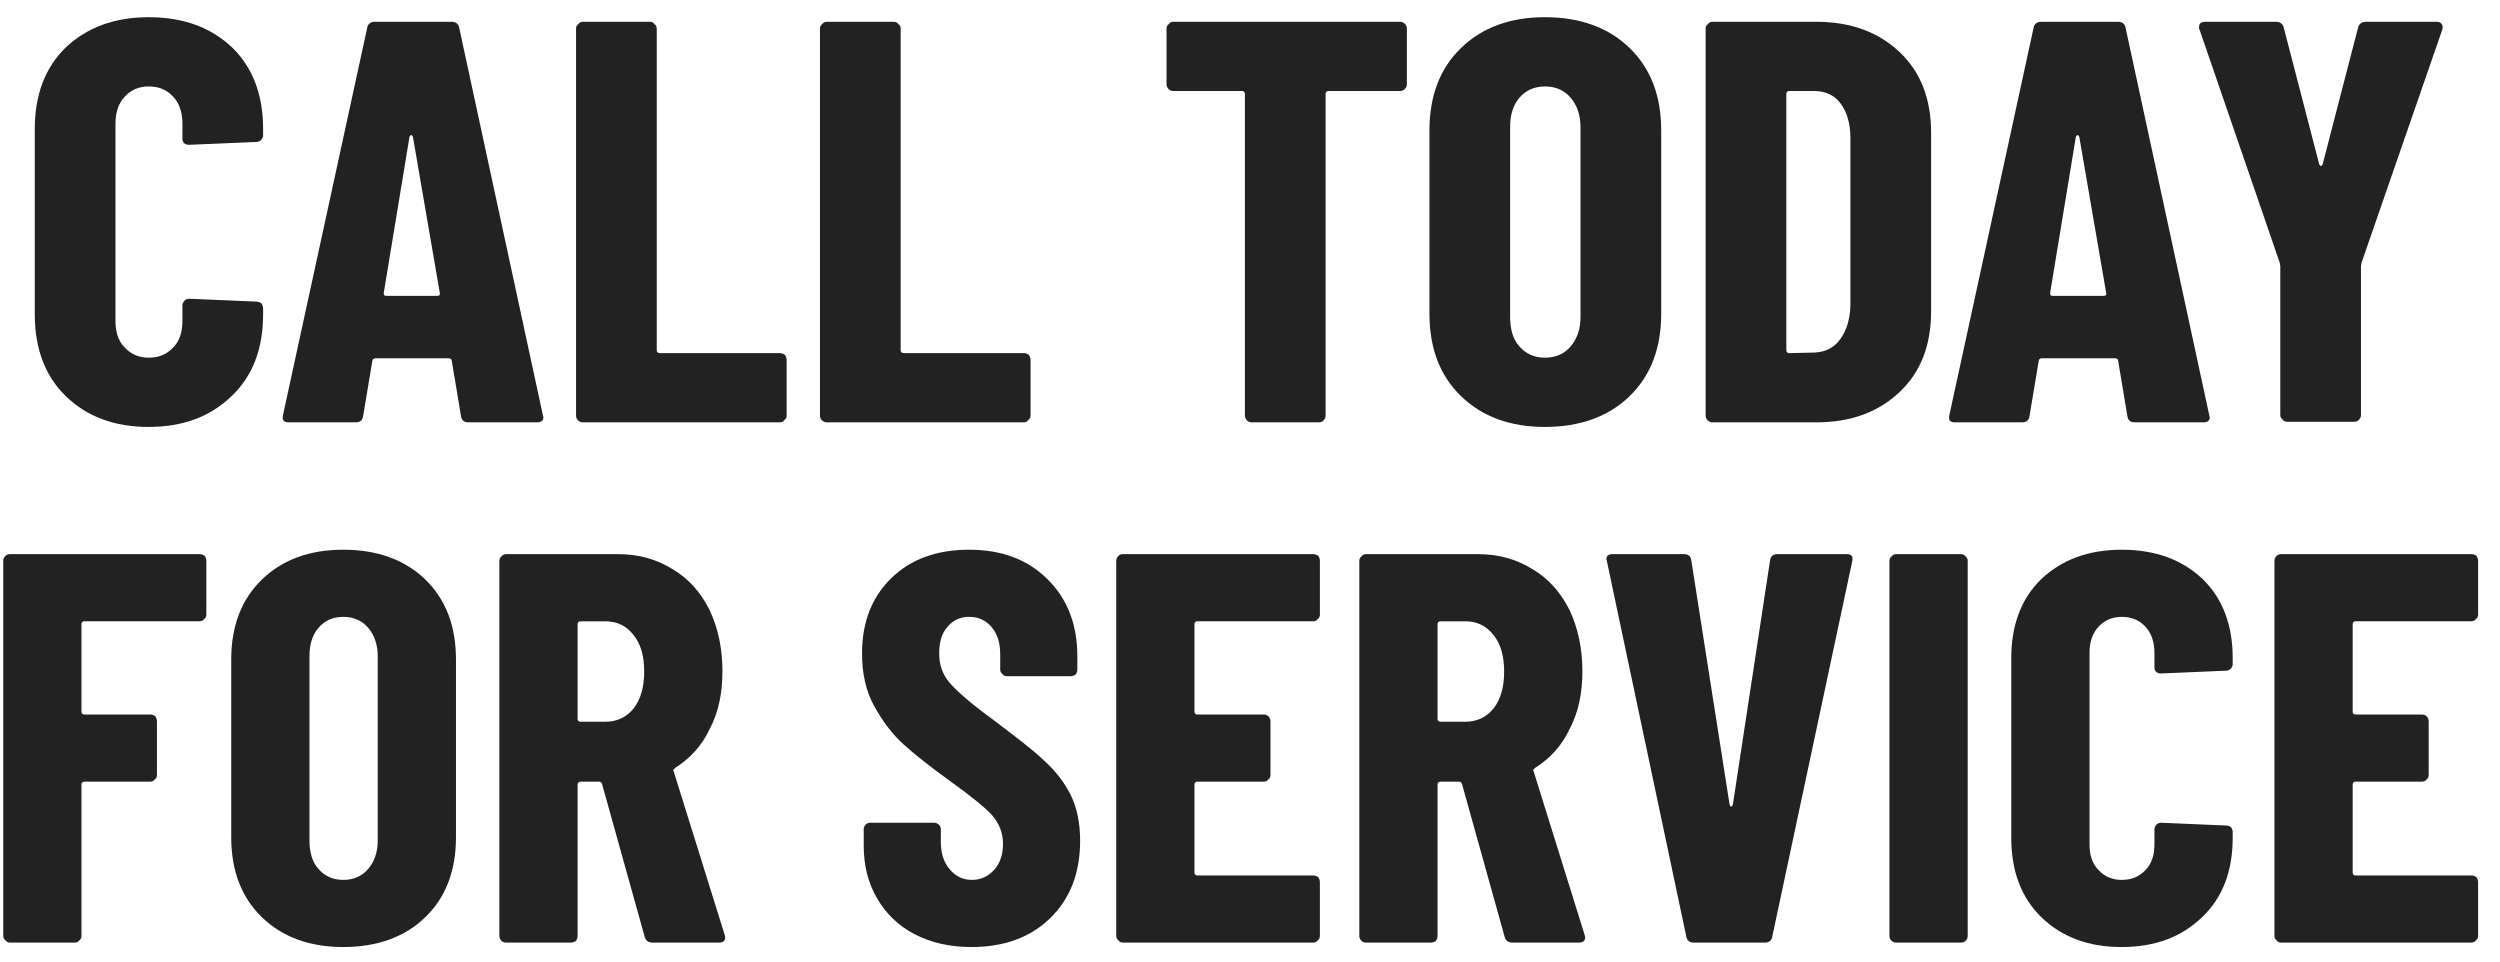 <?xml version="1.0" encoding="UTF-8" standalone="no"?><!DOCTYPE svg PUBLIC "-//W3C//DTD SVG 1.1//EN" "http://www.w3.org/Graphics/SVG/1.1/DTD/svg11.dtd"><svg width="100%" height="100%" viewBox="0 0 413 159" version="1.1" xmlns="http://www.w3.org/2000/svg" xmlns:xlink="http://www.w3.org/1999/xlink" xml:space="preserve" xmlns:serif="http://www.serif.com/" style="fill-rule:evenodd;clip-rule:evenodd;stroke-linejoin:round;stroke-miterlimit:2;"><g transform="matrix(6.853,0,0,6.853,-11369.2,-246.273)"><g transform="matrix(13.795,0,0,13.795,1659.38,46.118)"><path d="M0.233,0.008c-0.06,0 -0.108,-0.018 -0.145,-0.054c-0.036,-0.035 -0.054,-0.083 -0.054,-0.143l-0,-0.324c-0,-0.059 0.018,-0.107 0.054,-0.142c0.037,-0.035 0.085,-0.053 0.145,-0.053c0.061,0 0.109,0.018 0.146,0.053c0.036,0.035 0.054,0.083 0.054,0.142l0,0.011c0,0.003 -0.001,0.006 -0.004,0.009c-0.002,0.002 -0.005,0.003 -0.008,0.003l-0.117,0.005c-0.008,-0 -0.012,-0.004 -0.012,-0.011l0,-0.026c0,-0.019 -0.005,-0.035 -0.016,-0.047c-0.011,-0.012 -0.025,-0.018 -0.043,-0.018c-0.017,0 -0.031,0.006 -0.042,0.018c-0.011,0.012 -0.016,0.028 -0.016,0.047l0,0.345c0,0.019 0.005,0.035 0.016,0.046c0.011,0.012 0.025,0.018 0.042,0.018c0.018,0 0.032,-0.006 0.043,-0.018c0.011,-0.011 0.016,-0.027 0.016,-0.046l0,-0.027c0,-0.003 0.001,-0.006 0.004,-0.009c0.002,-0.002 0.005,-0.003 0.008,-0.003l0.117,0.005c0.003,0 0.006,0.001 0.009,0.003c0.002,0.003 0.003,0.006 0.003,0.009l0,0.01c0,0.06 -0.018,0.108 -0.055,0.143c-0.037,0.036 -0.085,0.054 -0.145,0.054Z" style="fill:#222;fill-rule:nonzero;"/></g><g transform="matrix(13.795,0,0,13.795,1665.64,46.118)"><path d="M0.338,-0c-0.008,-0 -0.012,-0.004 -0.013,-0.011l-0.016,-0.096c0,-0.003 -0.002,-0.005 -0.006,-0.005l-0.127,0c-0.004,0 -0.006,0.002 -0.006,0.005l-0.016,0.096c-0.001,0.007 -0.005,0.011 -0.013,0.011l-0.117,-0c-0.009,-0 -0.012,-0.004 -0.01,-0.013l0.147,-0.676c0.001,-0.007 0.006,-0.011 0.013,-0.011l0.135,0c0.007,0 0.012,0.004 0.013,0.011l0.146,0.676l0.001,0.004c0,0.006 -0.004,0.009 -0.011,0.009l-0.12,0Zm-0.148,-0.226c0,0.003 0.001,0.005 0.004,0.005l0.09,0c0.003,0 0.005,-0.002 0.004,-0.005l-0.047,-0.273c-0.001,-0.002 -0.002,-0.003 -0.003,-0.003c-0.001,0 -0.002,0.001 -0.003,0.003l-0.045,0.273Z" style="fill:#222;fill-rule:nonzero;"/></g><g transform="matrix(13.795,0,0,13.795,1672.29,46.118)"><path d="M0.056,-0c-0.003,-0 -0.006,-0.001 -0.009,-0.004c-0.002,-0.002 -0.003,-0.005 -0.003,-0.008l0,-0.676c0,-0.003 0.001,-0.006 0.004,-0.008c0.002,-0.003 0.005,-0.004 0.008,-0.004l0.117,0c0.003,0 0.006,0.001 0.008,0.004c0.003,0.002 0.004,0.005 0.004,0.008l-0,0.562c-0,0.003 0.002,0.005 0.005,0.005l0.21,0c0.003,0 0.006,0.001 0.009,0.003c0.002,0.003 0.003,0.006 0.003,0.009l0,0.097c0,0.003 -0.001,0.006 -0.004,0.008c-0.002,0.003 -0.005,0.004 -0.008,0.004l-0.344,-0Z" style="fill:#222;fill-rule:nonzero;"/></g><g transform="matrix(13.795,0,0,13.795,1678.17,46.118)"><path d="M0.056,-0c-0.003,-0 -0.006,-0.001 -0.009,-0.004c-0.002,-0.002 -0.003,-0.005 -0.003,-0.008l0,-0.676c0,-0.003 0.001,-0.006 0.004,-0.008c0.002,-0.003 0.005,-0.004 0.008,-0.004l0.117,0c0.003,0 0.006,0.001 0.008,0.004c0.003,0.002 0.004,0.005 0.004,0.008l-0,0.562c-0,0.003 0.002,0.005 0.005,0.005l0.21,0c0.003,0 0.006,0.001 0.009,0.003c0.002,0.003 0.003,0.006 0.003,0.009l0,0.097c0,0.003 -0.001,0.006 -0.004,0.008c-0.002,0.003 -0.005,0.004 -0.008,0.004l-0.344,-0Z" style="fill:#222;fill-rule:nonzero;"/></g><g transform="matrix(13.795,0,0,13.795,1686.8,46.118)"><path d="M0.432,-0.7c0.003,0 0.006,0.001 0.009,0.004c0.002,0.002 0.003,0.005 0.003,0.008l0,0.097c0,0.003 -0.001,0.006 -0.004,0.009c-0.002,0.002 -0.005,0.003 -0.008,0.003l-0.125,0c-0.003,0 -0.005,0.002 -0.005,0.005l0,0.562c0,0.003 -0.001,0.006 -0.004,0.009c-0.002,0.002 -0.005,0.003 -0.008,0.003l-0.117,0c-0.003,0 -0.006,-0.001 -0.008,-0.003c-0.003,-0.003 -0.004,-0.006 -0.004,-0.009l0,-0.562c0,-0.003 -0.002,-0.005 -0.005,-0.005l-0.12,0c-0.003,0 -0.006,-0.001 -0.008,-0.003c-0.003,-0.003 -0.004,-0.006 -0.004,-0.009l0,-0.097c0,-0.003 0.001,-0.006 0.004,-0.008c0.002,-0.003 0.005,-0.004 0.008,-0.004l0.396,0Z" style="fill:#222;fill-rule:nonzero;"/></g><g transform="matrix(13.795,0,0,13.795,1693,46.118)"><path d="M0.236,0.008c-0.061,0 -0.11,-0.018 -0.147,-0.054c-0.037,-0.036 -0.055,-0.084 -0.055,-0.144l-0,-0.32c-0,-0.06 0.018,-0.108 0.055,-0.144c0.037,-0.036 0.086,-0.054 0.147,-0.054c0.061,0 0.111,0.018 0.148,0.054c0.037,0.036 0.055,0.084 0.055,0.144l0,0.32c0,0.06 -0.018,0.108 -0.055,0.144c-0.037,0.036 -0.087,0.054 -0.148,0.054Zm0,-0.121c0.019,-0 0.034,-0.007 0.045,-0.02c0.011,-0.013 0.017,-0.03 0.017,-0.051l-0,-0.332c-0,-0.021 -0.006,-0.038 -0.017,-0.051c-0.011,-0.013 -0.026,-0.02 -0.045,-0.02c-0.019,0 -0.034,0.007 -0.045,0.02c-0.011,0.013 -0.016,0.03 -0.016,0.051l-0,0.332c-0,0.021 0.005,0.039 0.016,0.051c0.011,0.013 0.026,0.02 0.045,0.02Z" style="fill:#222;fill-rule:nonzero;"/></g><g transform="matrix(13.795,0,0,13.795,1699.52,46.118)"><path d="M0.056,-0c-0.003,-0 -0.006,-0.001 -0.009,-0.004c-0.002,-0.002 -0.003,-0.005 -0.003,-0.008l0,-0.676c0,-0.003 0.001,-0.006 0.004,-0.008c0.002,-0.003 0.005,-0.004 0.008,-0.004l0.181,0c0.061,0 0.109,0.018 0.146,0.053c0.037,0.035 0.055,0.082 0.055,0.141l0,0.312c0,0.059 -0.018,0.106 -0.055,0.141c-0.037,0.035 -0.085,0.053 -0.146,0.053l-0.181,-0Zm0.129,-0.126c-0,0.003 0.002,0.005 0.005,0.005l0.045,-0.001c0.018,-0.001 0.033,-0.008 0.044,-0.023c0.011,-0.015 0.017,-0.034 0.018,-0.058l-0,-0.294c-0,-0.025 -0.006,-0.045 -0.017,-0.06c-0.011,-0.015 -0.027,-0.022 -0.046,-0.022l-0.044,0c-0.003,0 -0.005,0.002 -0.005,0.005l-0,0.448Z" style="fill:#222;fill-rule:nonzero;"/></g><g transform="matrix(13.795,0,0,13.795,1705.81,46.118)"><path d="M0.338,-0c-0.008,-0 -0.012,-0.004 -0.013,-0.011l-0.016,-0.096c0,-0.003 -0.002,-0.005 -0.006,-0.005l-0.127,0c-0.004,0 -0.006,0.002 -0.006,0.005l-0.016,0.096c-0.001,0.007 -0.005,0.011 -0.013,0.011l-0.117,-0c-0.009,-0 -0.012,-0.004 -0.01,-0.013l0.147,-0.676c0.001,-0.007 0.006,-0.011 0.013,-0.011l0.135,0c0.007,0 0.012,0.004 0.013,0.011l0.146,0.676l0.001,0.004c0,0.006 -0.004,0.009 -0.011,0.009l-0.12,0Zm-0.148,-0.226c0,0.003 0.001,0.005 0.004,0.005l0.09,0c0.003,0 0.005,-0.002 0.004,-0.005l-0.047,-0.273c-0.001,-0.002 -0.002,-0.003 -0.003,-0.003c-0.001,0 -0.002,0.001 -0.003,0.003l-0.045,0.273Z" style="fill:#222;fill-rule:nonzero;"/></g><g transform="matrix(13.795,0,0,13.795,1711.69,46.118)"><path d="M0.178,-0.001c-0.003,0 -0.006,-0.001 -0.008,-0.004c-0.003,-0.002 -0.004,-0.005 -0.004,-0.008l0,-0.26l-0.001,-0.006l-0.14,-0.407c-0.001,-0.001 -0.001,-0.003 -0.001,-0.005c0,-0.006 0.004,-0.009 0.011,-0.009l0.123,0c0.007,0 0.012,0.003 0.014,0.01l0.062,0.239c0.001,0.002 0.002,0.003 0.003,0.003c0.001,0 0.002,-0.001 0.003,-0.003l0.062,-0.239c0.002,-0.007 0.007,-0.01 0.014,-0.01l0.123,0c0.004,0 0.007,0.001 0.009,0.004c0.002,0.002 0.002,0.005 0.001,0.01l-0.141,0.407l-0.001,0.006l0,0.26c0,0.003 -0.001,0.006 -0.004,0.009c-0.002,0.002 -0.005,0.003 -0.008,0.003l-0.117,0Z" style="fill:#222;fill-rule:nonzero;"/></g><g transform="matrix(13.377,0,0,13.377,1658.5,58.659)"><path d="M0.41,-0.591c-0,0.003 -0.001,0.006 -0.004,0.008c-0.002,0.003 -0.005,0.004 -0.008,0.004l-0.208,0c-0.003,0 -0.005,0.002 -0.005,0.005l0,0.158c-0,0.003 0.002,0.005 0.005,0.005l0.119,-0c0.003,-0 0.006,0.001 0.009,0.003c0.002,0.003 0.003,0.006 0.003,0.009l0,0.097c0,0.003 -0.001,0.006 -0.004,0.008c-0.002,0.003 -0.005,0.004 -0.008,0.004l-0.119,-0c-0.003,-0 -0.005,0.002 -0.005,0.005l0,0.273c-0,0.003 -0.001,0.006 -0.004,0.008c-0.002,0.003 -0.005,0.004 -0.008,0.004l-0.117,-0c-0.003,-0 -0.006,-0.001 -0.008,-0.004c-0.003,-0.002 -0.004,-0.005 -0.004,-0.008l0,-0.676c0,-0.003 0.001,-0.006 0.004,-0.009c0.002,-0.002 0.005,-0.003 0.008,-0.003l0.342,-0c0.003,-0 0.006,0.001 0.009,0.003c0.002,0.003 0.003,0.006 0.003,0.009l0,0.097Z" style="fill:#222;fill-rule:nonzero;"/></g><g transform="matrix(13.377,0,0,13.377,1664.13,58.659)"><path d="M0.236,0.008c-0.061,0 -0.11,-0.018 -0.147,-0.054c-0.037,-0.036 -0.055,-0.084 -0.055,-0.144l-0,-0.32c-0,-0.06 0.018,-0.108 0.055,-0.144c0.037,-0.036 0.086,-0.054 0.147,-0.054c0.061,0 0.111,0.018 0.148,0.054c0.037,0.036 0.055,0.084 0.055,0.144l0,0.32c0,0.06 -0.018,0.108 -0.055,0.144c-0.037,0.036 -0.087,0.054 -0.148,0.054Zm0,-0.121c0.019,-0 0.034,-0.007 0.045,-0.02c0.011,-0.013 0.017,-0.03 0.017,-0.051l-0,-0.332c-0,-0.021 -0.006,-0.038 -0.017,-0.051c-0.011,-0.013 -0.026,-0.02 -0.045,-0.02c-0.019,0 -0.034,0.007 -0.045,0.02c-0.011,0.013 -0.016,0.03 -0.016,0.051l-0,0.332c-0,0.021 0.005,0.039 0.016,0.051c0.011,0.013 0.026,0.02 0.045,0.02Z" style="fill:#222;fill-rule:nonzero;"/></g><g transform="matrix(13.377,0,0,13.377,1670.46,58.659)"><path d="M0.32,-0c-0.007,-0 -0.012,-0.003 -0.014,-0.01l-0.077,-0.276c-0.001,-0.003 -0.003,-0.004 -0.005,-0.004l-0.034,0c-0.003,0 -0.005,0.002 -0.005,0.005l0,0.273c0,0.003 -0.001,0.006 -0.003,0.009c-0.003,0.002 -0.006,0.003 -0.009,0.003l-0.117,0c-0.003,0 -0.006,-0.001 -0.008,-0.003c-0.003,-0.003 -0.004,-0.006 -0.004,-0.009l0,-0.676c0,-0.003 0.001,-0.006 0.004,-0.008c0.002,-0.003 0.005,-0.004 0.008,-0.004l0.202,0c0.037,0 0.069,0.009 0.098,0.027c0.029,0.017 0.051,0.042 0.067,0.074c0.015,0.032 0.023,0.069 0.023,0.11c0,0.039 -0.007,0.074 -0.023,0.104c-0.014,0.03 -0.035,0.053 -0.062,0.07c-0.001,0.001 -0.002,0.002 -0.003,0.003c-0.001,0.001 -0.001,0.002 0,0.003l0.092,0.295l0.001,0.004c0,0.007 -0.004,0.01 -0.011,0.01l-0.12,0Zm-0.13,-0.579c-0.003,0 -0.005,0.002 -0.005,0.005l0,0.171c0,0.003 0.002,0.005 0.005,0.005l0.045,0c0.021,0 0.038,-0.008 0.051,-0.024c0.013,-0.017 0.019,-0.039 0.019,-0.066c0,-0.028 -0.006,-0.05 -0.019,-0.066c-0.013,-0.017 -0.03,-0.025 -0.051,-0.025l-0.045,0Z" style="fill:#222;fill-rule:nonzero;"/></g><g transform="matrix(13.377,0,0,13.377,1679.43,58.659)"><path d="M0.224,0.008c-0.039,0 -0.073,-0.008 -0.102,-0.023c-0.029,-0.015 -0.052,-0.037 -0.068,-0.065c-0.016,-0.027 -0.024,-0.059 -0.024,-0.095l0,-0.029c0,-0.003 0.001,-0.006 0.004,-0.009c0.002,-0.002 0.005,-0.003 0.008,-0.003l0.115,0c0.003,0 0.006,0.001 0.009,0.004c0.002,0.002 0.003,0.005 0.003,0.008l0,0.022c0,0.021 0.005,0.037 0.016,0.05c0.011,0.013 0.024,0.019 0.04,0.019c0.016,0 0.029,-0.006 0.04,-0.018c0.011,-0.012 0.016,-0.028 0.016,-0.047c0,-0.02 -0.007,-0.037 -0.02,-0.052c-0.013,-0.014 -0.039,-0.035 -0.078,-0.063c-0.033,-0.024 -0.06,-0.045 -0.081,-0.064c-0.021,-0.019 -0.038,-0.042 -0.053,-0.069c-0.015,-0.027 -0.022,-0.059 -0.022,-0.095c0,-0.057 0.018,-0.102 0.053,-0.136c0.035,-0.034 0.082,-0.051 0.14,-0.051c0.059,0 0.106,0.018 0.141,0.053c0.036,0.035 0.054,0.082 0.054,0.139l0,0.024c0,0.003 -0.001,0.006 -0.003,0.009c-0.003,0.002 -0.006,0.003 -0.009,0.003l-0.115,0c-0.003,0 -0.006,-0.001 -0.008,-0.004c-0.003,-0.002 -0.004,-0.005 -0.004,-0.008l0,-0.027c0,-0.021 -0.005,-0.037 -0.015,-0.049c-0.011,-0.013 -0.024,-0.019 -0.041,-0.019c-0.016,0 -0.029,0.006 -0.039,0.018c-0.01,0.011 -0.015,0.027 -0.015,0.048c0,0.02 0.006,0.038 0.019,0.053c0.013,0.015 0.038,0.037 0.075,0.064c0.041,0.031 0.073,0.055 0.094,0.075c0.021,0.019 0.037,0.039 0.049,0.063c0.011,0.022 0.017,0.05 0.017,0.082c0,0.059 -0.018,0.105 -0.054,0.14c-0.036,0.035 -0.083,0.052 -0.142,0.052Z" style="fill:#222;fill-rule:nonzero;"/></g><g transform="matrix(13.377,0,0,13.377,1685.33,58.659)"><path d="M0.411,-0.591c0,0.003 -0.001,0.006 -0.004,0.008c-0.002,0.003 -0.005,0.004 -0.008,0.004l-0.209,0c-0.003,0 -0.005,0.002 -0.005,0.005l-0,0.158c-0,0.003 0.002,0.005 0.005,0.005l0.12,-0c0.003,-0 0.006,0.001 0.008,0.003c0.003,0.003 0.004,0.006 0.004,0.009l-0,0.097c-0,0.003 -0.001,0.006 -0.004,0.008c-0.002,0.003 -0.005,0.004 -0.008,0.004l-0.12,-0c-0.003,-0 -0.005,0.002 -0.005,0.005l-0,0.159c-0,0.003 0.002,0.005 0.005,0.005l0.209,-0c0.003,-0 0.006,0.001 0.009,0.003c0.002,0.003 0.003,0.006 0.003,0.009l0,0.097c0,0.003 -0.001,0.006 -0.004,0.008c-0.002,0.003 -0.005,0.004 -0.008,0.004l-0.343,-0c-0.003,-0 -0.006,-0.001 -0.008,-0.004c-0.003,-0.002 -0.004,-0.005 -0.004,-0.008l0,-0.676c0,-0.003 0.001,-0.006 0.004,-0.009c0.002,-0.002 0.005,-0.003 0.008,-0.003l0.343,-0c0.003,-0 0.006,0.001 0.009,0.003c0.002,0.003 0.003,0.006 0.003,0.009l0,0.097Z" style="fill:#222;fill-rule:nonzero;"/></g><g transform="matrix(13.377,0,0,13.377,1691.19,58.659)"><path d="M0.32,-0c-0.007,-0 -0.012,-0.003 -0.014,-0.01l-0.077,-0.276c-0.001,-0.003 -0.003,-0.004 -0.005,-0.004l-0.034,0c-0.003,0 -0.005,0.002 -0.005,0.005l0,0.273c0,0.003 -0.001,0.006 -0.003,0.009c-0.003,0.002 -0.006,0.003 -0.009,0.003l-0.117,0c-0.003,0 -0.006,-0.001 -0.008,-0.003c-0.003,-0.003 -0.004,-0.006 -0.004,-0.009l0,-0.676c0,-0.003 0.001,-0.006 0.004,-0.008c0.002,-0.003 0.005,-0.004 0.008,-0.004l0.202,0c0.037,0 0.069,0.009 0.098,0.027c0.029,0.017 0.051,0.042 0.067,0.074c0.015,0.032 0.023,0.069 0.023,0.11c0,0.039 -0.007,0.074 -0.023,0.104c-0.014,0.03 -0.035,0.053 -0.062,0.07c-0.001,0.001 -0.002,0.002 -0.003,0.003c-0.001,0.001 -0.001,0.002 0,0.003l0.092,0.295l0.001,0.004c0,0.007 -0.004,0.01 -0.011,0.01l-0.12,0Zm-0.13,-0.579c-0.003,0 -0.005,0.002 -0.005,0.005l0,0.171c0,0.003 0.002,0.005 0.005,0.005l0.045,0c0.021,0 0.038,-0.008 0.051,-0.024c0.013,-0.017 0.019,-0.039 0.019,-0.066c0,-0.028 -0.006,-0.05 -0.019,-0.066c-0.013,-0.017 -0.03,-0.025 -0.051,-0.025l-0.045,0Z" style="fill:#222;fill-rule:nonzero;"/></g><g transform="matrix(13.377,0,0,13.377,1697.44,58.659)"><path d="M0.179,-0c-0.007,-0 -0.012,-0.004 -0.013,-0.011l-0.143,-0.676l-0.001,-0.004c0,-0.006 0.004,-0.009 0.011,-0.009l0.129,0c0.008,0 0.012,0.004 0.013,0.011l0.069,0.44c0.001,0.003 0.002,0.004 0.003,0.004c0.001,0 0.002,-0.001 0.003,-0.004l0.067,-0.44c0.001,-0.007 0.005,-0.011 0.013,-0.011l0.125,0c0.009,0 0.012,0.004 0.01,0.013l-0.144,0.676c-0.001,0.007 -0.006,0.011 -0.013,0.011l-0.129,0Z" style="fill:#222;fill-rule:nonzero;"/></g><g transform="matrix(13.377,0,0,13.377,1703.97,58.659)"><path d="M0.056,-0c-0.003,-0 -0.006,-0.001 -0.009,-0.004c-0.002,-0.002 -0.003,-0.005 -0.003,-0.008l0,-0.676c0,-0.003 0.001,-0.006 0.004,-0.008c0.002,-0.003 0.005,-0.004 0.008,-0.004l0.117,0c0.003,0 0.006,0.001 0.008,0.004c0.003,0.002 0.004,0.005 0.004,0.008l-0,0.676c-0,0.003 -0.001,0.006 -0.004,0.009c-0.002,0.002 -0.005,0.003 -0.008,0.003l-0.117,0Z" style="fill:#222;fill-rule:nonzero;"/></g><g transform="matrix(13.377,0,0,13.377,1707.04,58.659)"><path d="M0.233,0.008c-0.06,0 -0.108,-0.018 -0.145,-0.054c-0.036,-0.035 -0.054,-0.083 -0.054,-0.143l-0,-0.324c-0,-0.059 0.018,-0.107 0.054,-0.142c0.037,-0.035 0.085,-0.053 0.145,-0.053c0.061,0 0.109,0.018 0.146,0.053c0.036,0.035 0.054,0.083 0.054,0.142l0,0.011c0,0.003 -0.001,0.006 -0.004,0.009c-0.002,0.002 -0.005,0.003 -0.008,0.003l-0.117,0.005c-0.008,-0 -0.012,-0.004 -0.012,-0.011l0,-0.026c0,-0.019 -0.005,-0.035 -0.016,-0.047c-0.011,-0.012 -0.025,-0.018 -0.043,-0.018c-0.017,0 -0.031,0.006 -0.042,0.018c-0.011,0.012 -0.016,0.028 -0.016,0.047l0,0.345c0,0.019 0.005,0.035 0.016,0.046c0.011,0.012 0.025,0.018 0.042,0.018c0.018,0 0.032,-0.006 0.043,-0.018c0.011,-0.011 0.016,-0.027 0.016,-0.046l0,-0.027c0,-0.003 0.001,-0.006 0.004,-0.009c0.002,-0.002 0.005,-0.003 0.008,-0.003l0.117,0.005c0.003,0 0.006,0.001 0.009,0.003c0.002,0.003 0.003,0.006 0.003,0.009l0,0.01c0,0.06 -0.018,0.108 -0.055,0.143c-0.037,0.036 -0.085,0.054 -0.145,0.054Z" style="fill:#222;fill-rule:nonzero;"/></g><g transform="matrix(13.377,0,0,13.377,1713.25,58.659)"><path d="M0.411,-0.591c0,0.003 -0.001,0.006 -0.004,0.008c-0.002,0.003 -0.005,0.004 -0.008,0.004l-0.209,0c-0.003,0 -0.005,0.002 -0.005,0.005l-0,0.158c-0,0.003 0.002,0.005 0.005,0.005l0.12,-0c0.003,-0 0.006,0.001 0.008,0.003c0.003,0.003 0.004,0.006 0.004,0.009l-0,0.097c-0,0.003 -0.001,0.006 -0.004,0.008c-0.002,0.003 -0.005,0.004 -0.008,0.004l-0.12,-0c-0.003,-0 -0.005,0.002 -0.005,0.005l-0,0.159c-0,0.003 0.002,0.005 0.005,0.005l0.209,-0c0.003,-0 0.006,0.001 0.009,0.003c0.002,0.003 0.003,0.006 0.003,0.009l0,0.097c0,0.003 -0.001,0.006 -0.004,0.008c-0.002,0.003 -0.005,0.004 -0.008,0.004l-0.343,-0c-0.003,-0 -0.006,-0.001 -0.008,-0.004c-0.003,-0.002 -0.004,-0.005 -0.004,-0.008l0,-0.676c0,-0.003 0.001,-0.006 0.004,-0.009c0.002,-0.002 0.005,-0.003 0.008,-0.003l0.343,-0c0.003,-0 0.006,0.001 0.009,0.003c0.002,0.003 0.003,0.006 0.003,0.009l0,0.097Z" style="fill:#222;fill-rule:nonzero;"/></g></g></svg>